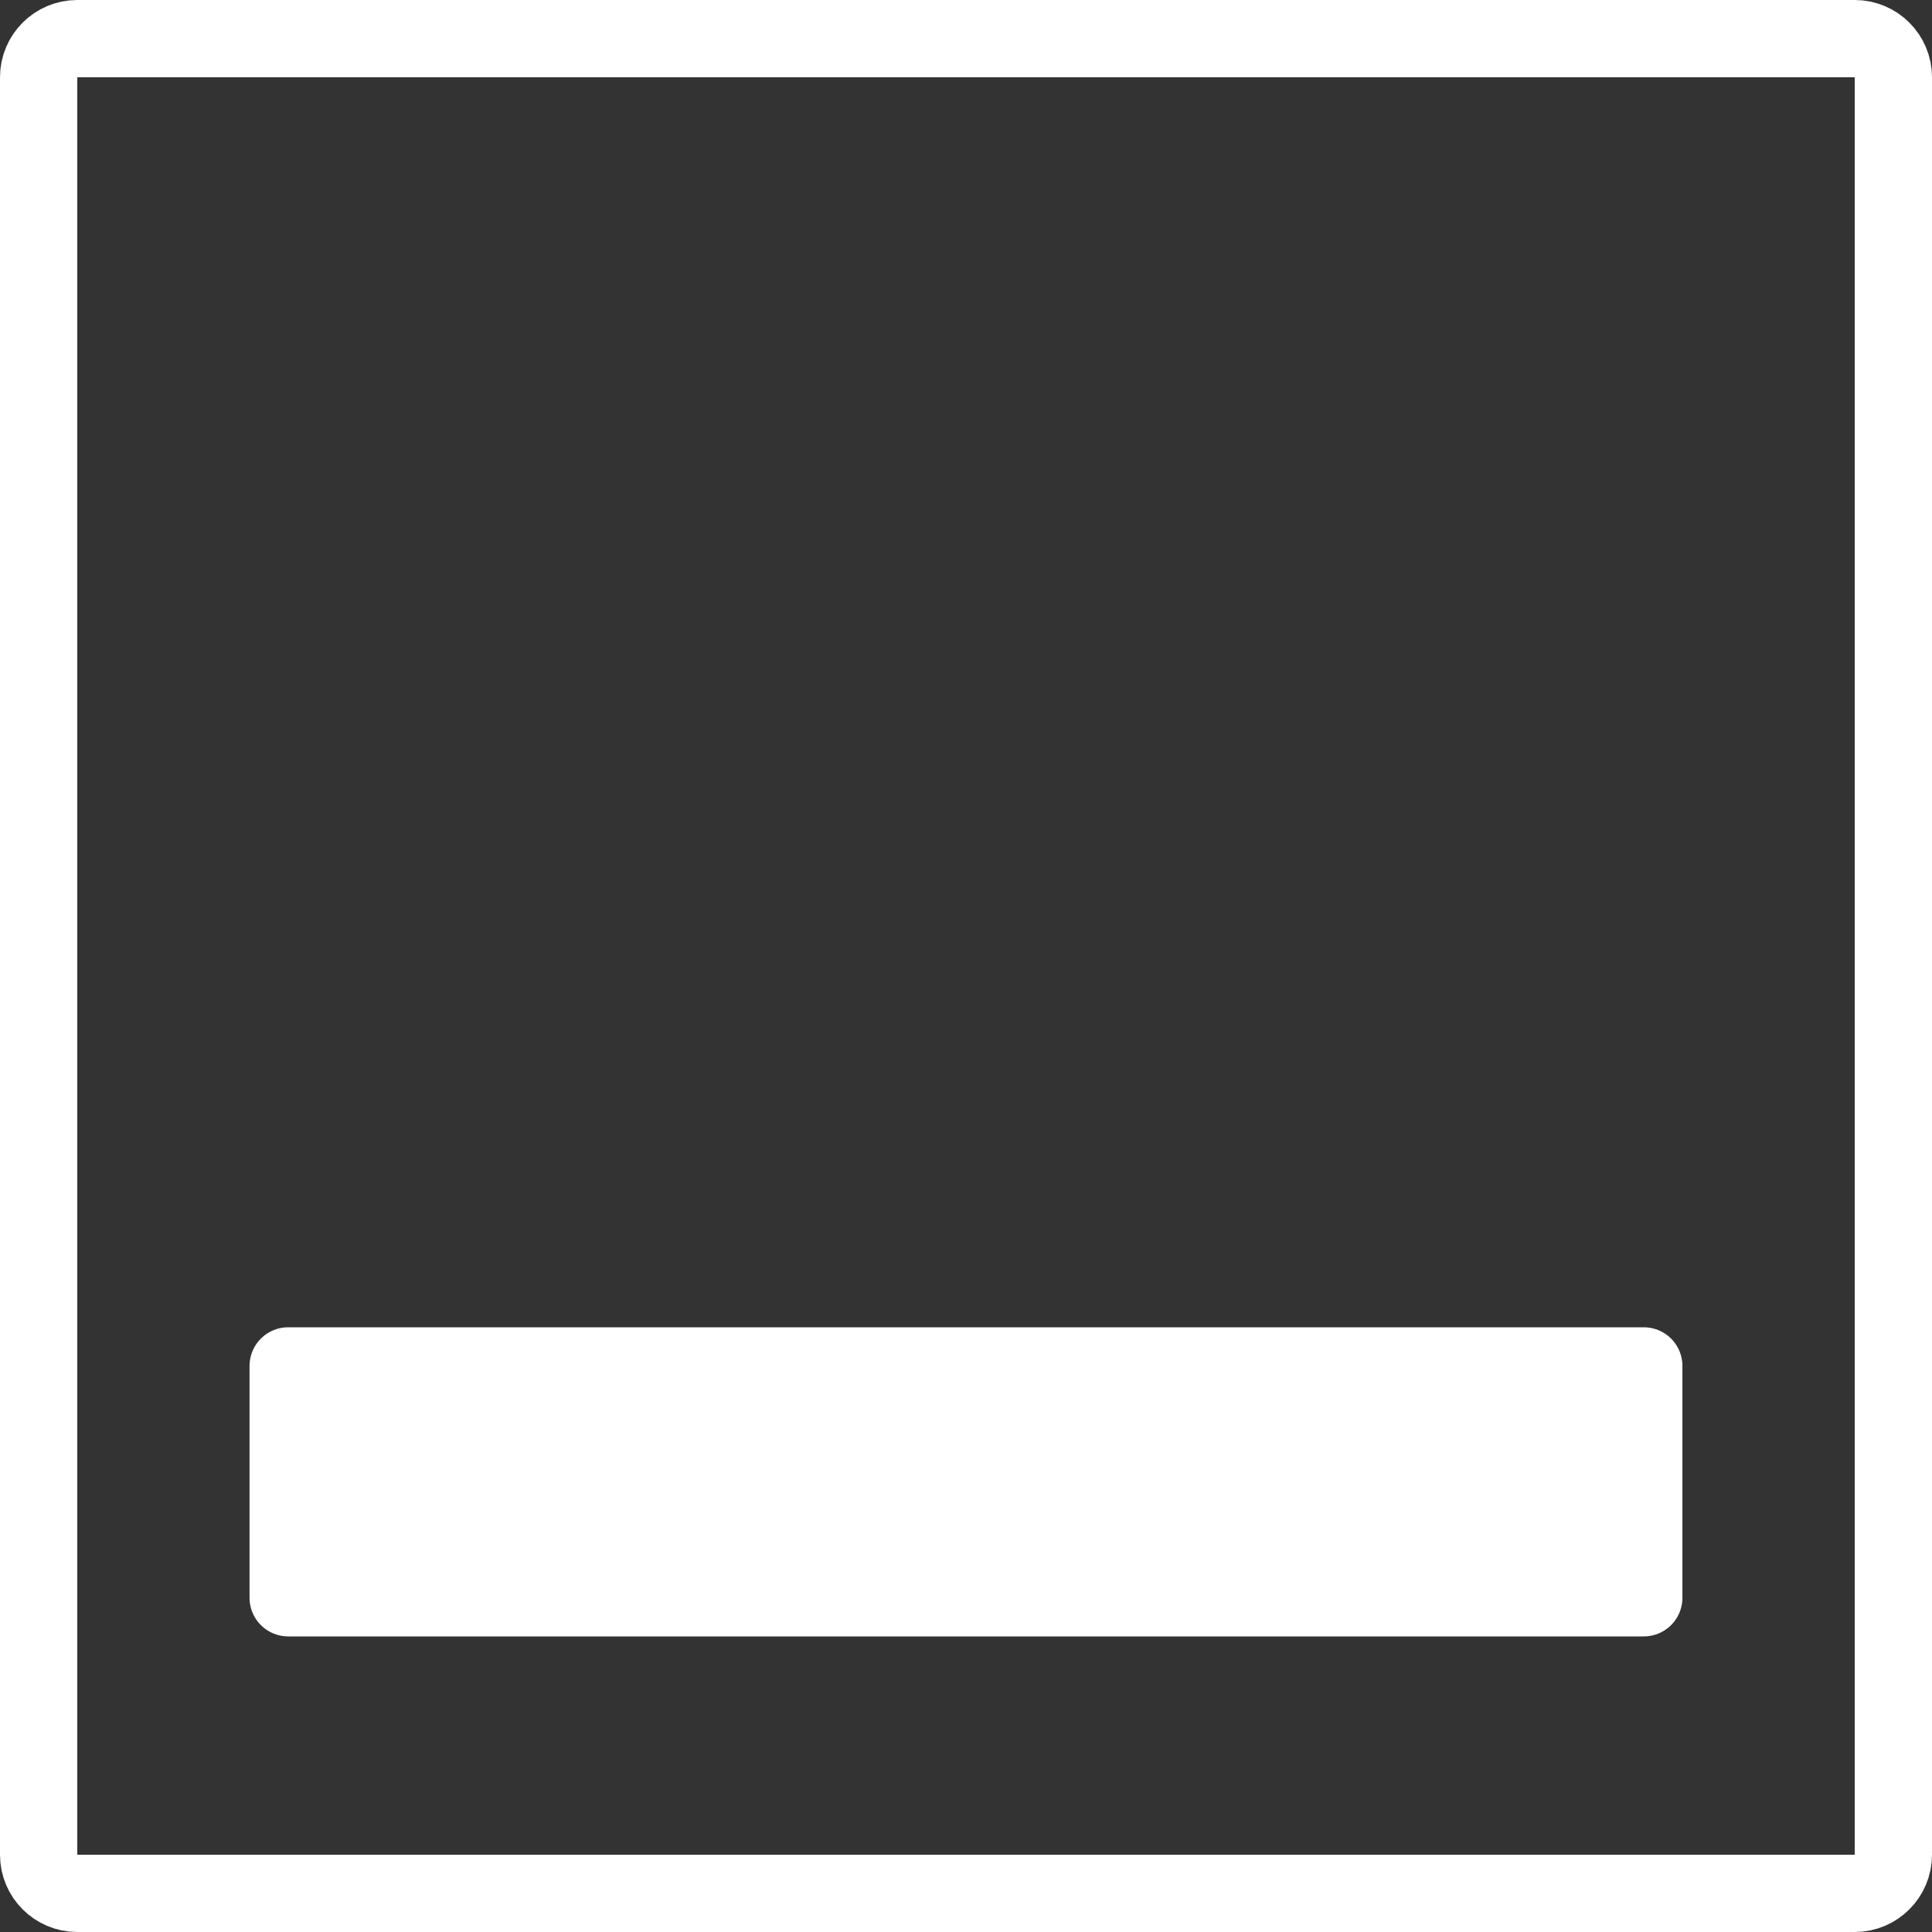 <?xml version="1.0" encoding="utf-8"?>
<!-- Generator: Adobe Illustrator 17.1.0, SVG Export Plug-In . SVG Version: 6.00 Build 0)  -->
<!DOCTYPE svg PUBLIC "-//W3C//DTD SVG 1.1//EN" "http://www.w3.org/Graphics/SVG/1.1/DTD/svg11.dtd">
<svg version="1.1" id="Layer_1" xmlns="http://www.w3.org/2000/svg" xmlns:xlink="http://www.w3.org/1999/xlink" x="0px" y="0px"
	 viewBox="0 0 50 50" enable-background="new 0 0 50 50" xml:space="preserve">
<rect x="0" y="0" width="50" height="50" fill="#333333" stroke="none"/>
<g>
	<defs>
		<rect id="SVGID_1_" y="0" width="50" height="50"/>
	</defs>
	<clipPath id="SVGID_2_">
		<use xlink:href="#SVGID_1_"  overflow="visible"/>
	</clipPath>
	
		<path clip-path="url(#SVGID_2_)" fill="none" stroke="#ffffff444" stroke-width="2" stroke-linejoin="round" stroke-miterlimit="10" d="
		M2,1C1.448,1,1,1.448,1,2v46c0,0.552,0.448,1,1,1h46c0.552,0,1-0.448,1-1V2c0-0.552-0.448-1-1-1H2L2,1z M49,9 M1,9 M7.458,41.35
		h35.083v-6H7.458V41.35z"/>
</g>
<rect x="7.458" y="35.35" fill="#ffffff444" width="35.083" height="6"/>
</svg>
